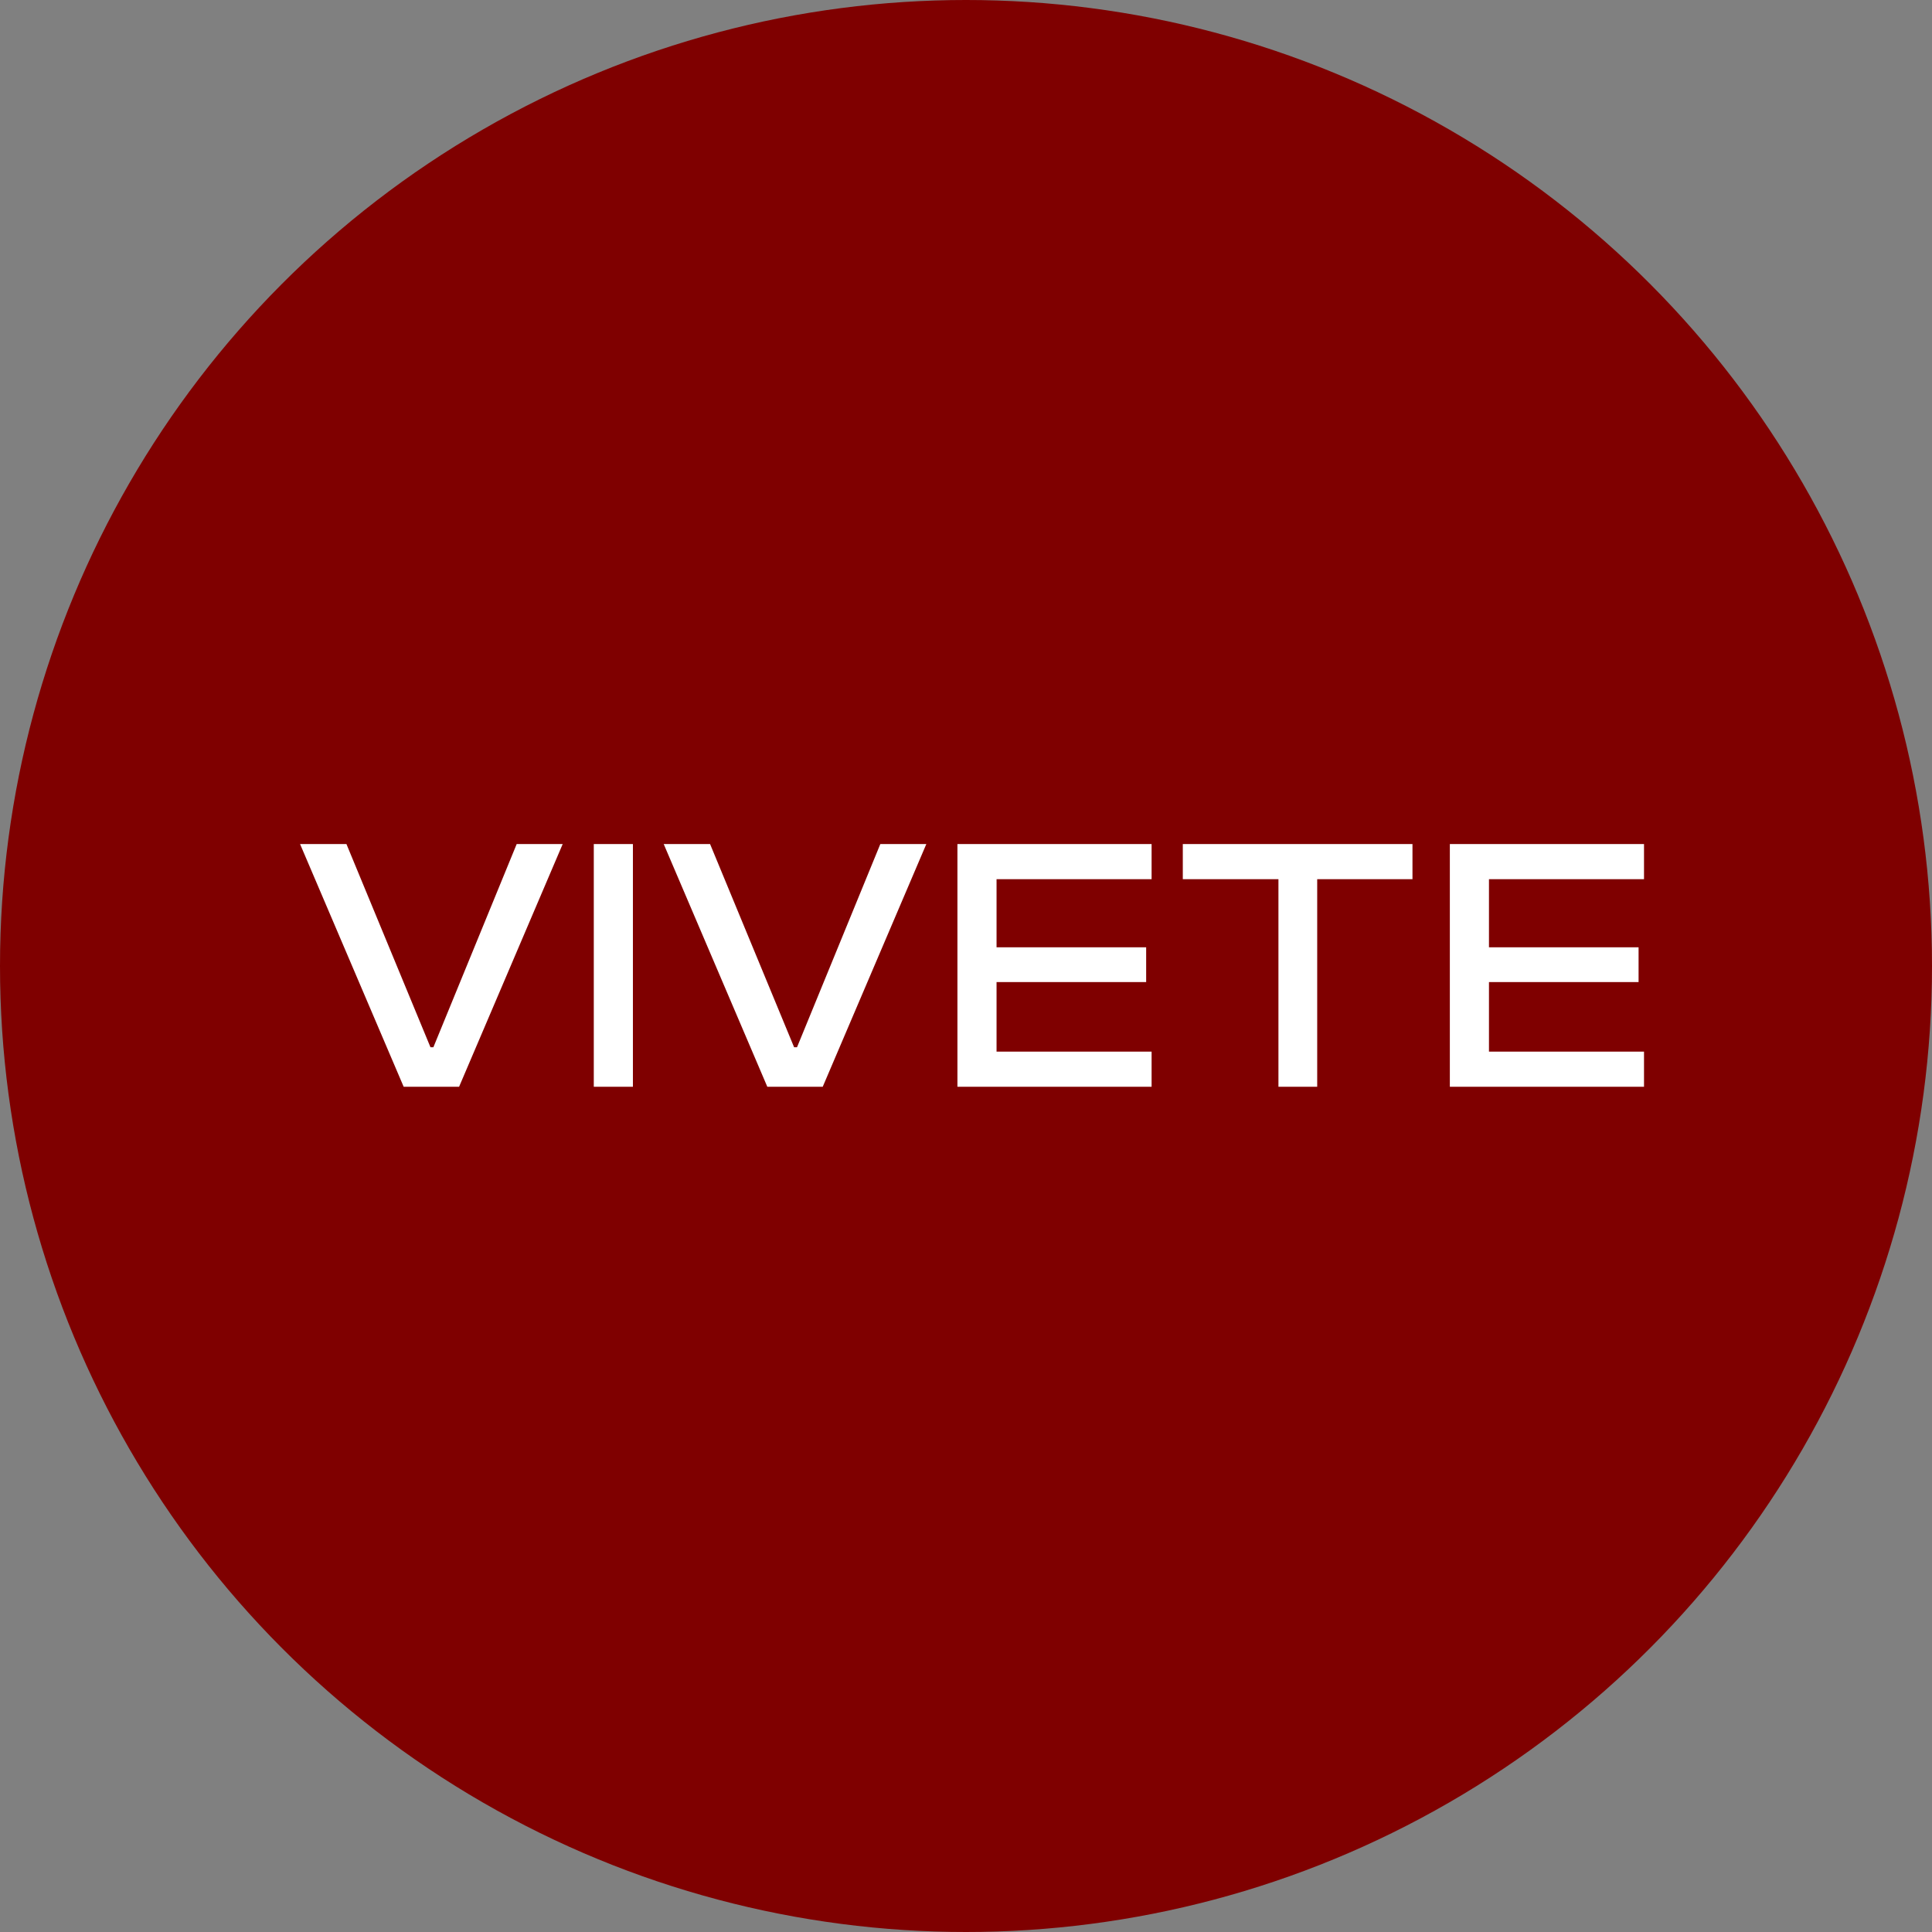 <?xml version="1.0" encoding="UTF-8"?> <svg xmlns="http://www.w3.org/2000/svg" width="32" height="32" viewBox="0 0 32 32" fill="none"><rect x="0" y="0" width="32" height="32" fill="#808080" stroke="none"/><circle cx="16" cy="16" r="16" fill="#7F0000"></circle><path d="M7.604 18H6.686L4.97 13.98H5.738L7.13 17.346H7.178L8.558 13.98H9.32L7.604 18ZM10.483 18H9.835V13.98H10.483V18ZM13.627 18H12.709L10.993 13.98H11.761L13.153 17.346H13.201L14.581 13.98H15.343L13.627 18ZM19.074 18H15.858V13.98H19.074V14.562H16.506V15.69H18.984V16.266H16.506V17.418H19.074V18ZM21.817 18H21.175V14.562H19.591V13.98H23.395V14.562H21.817V18ZM27.23 18H24.014V13.98H27.23V14.562H24.662V15.69H27.14V16.266H24.662V17.418H27.23V18Z" fill="white"></path></svg> 